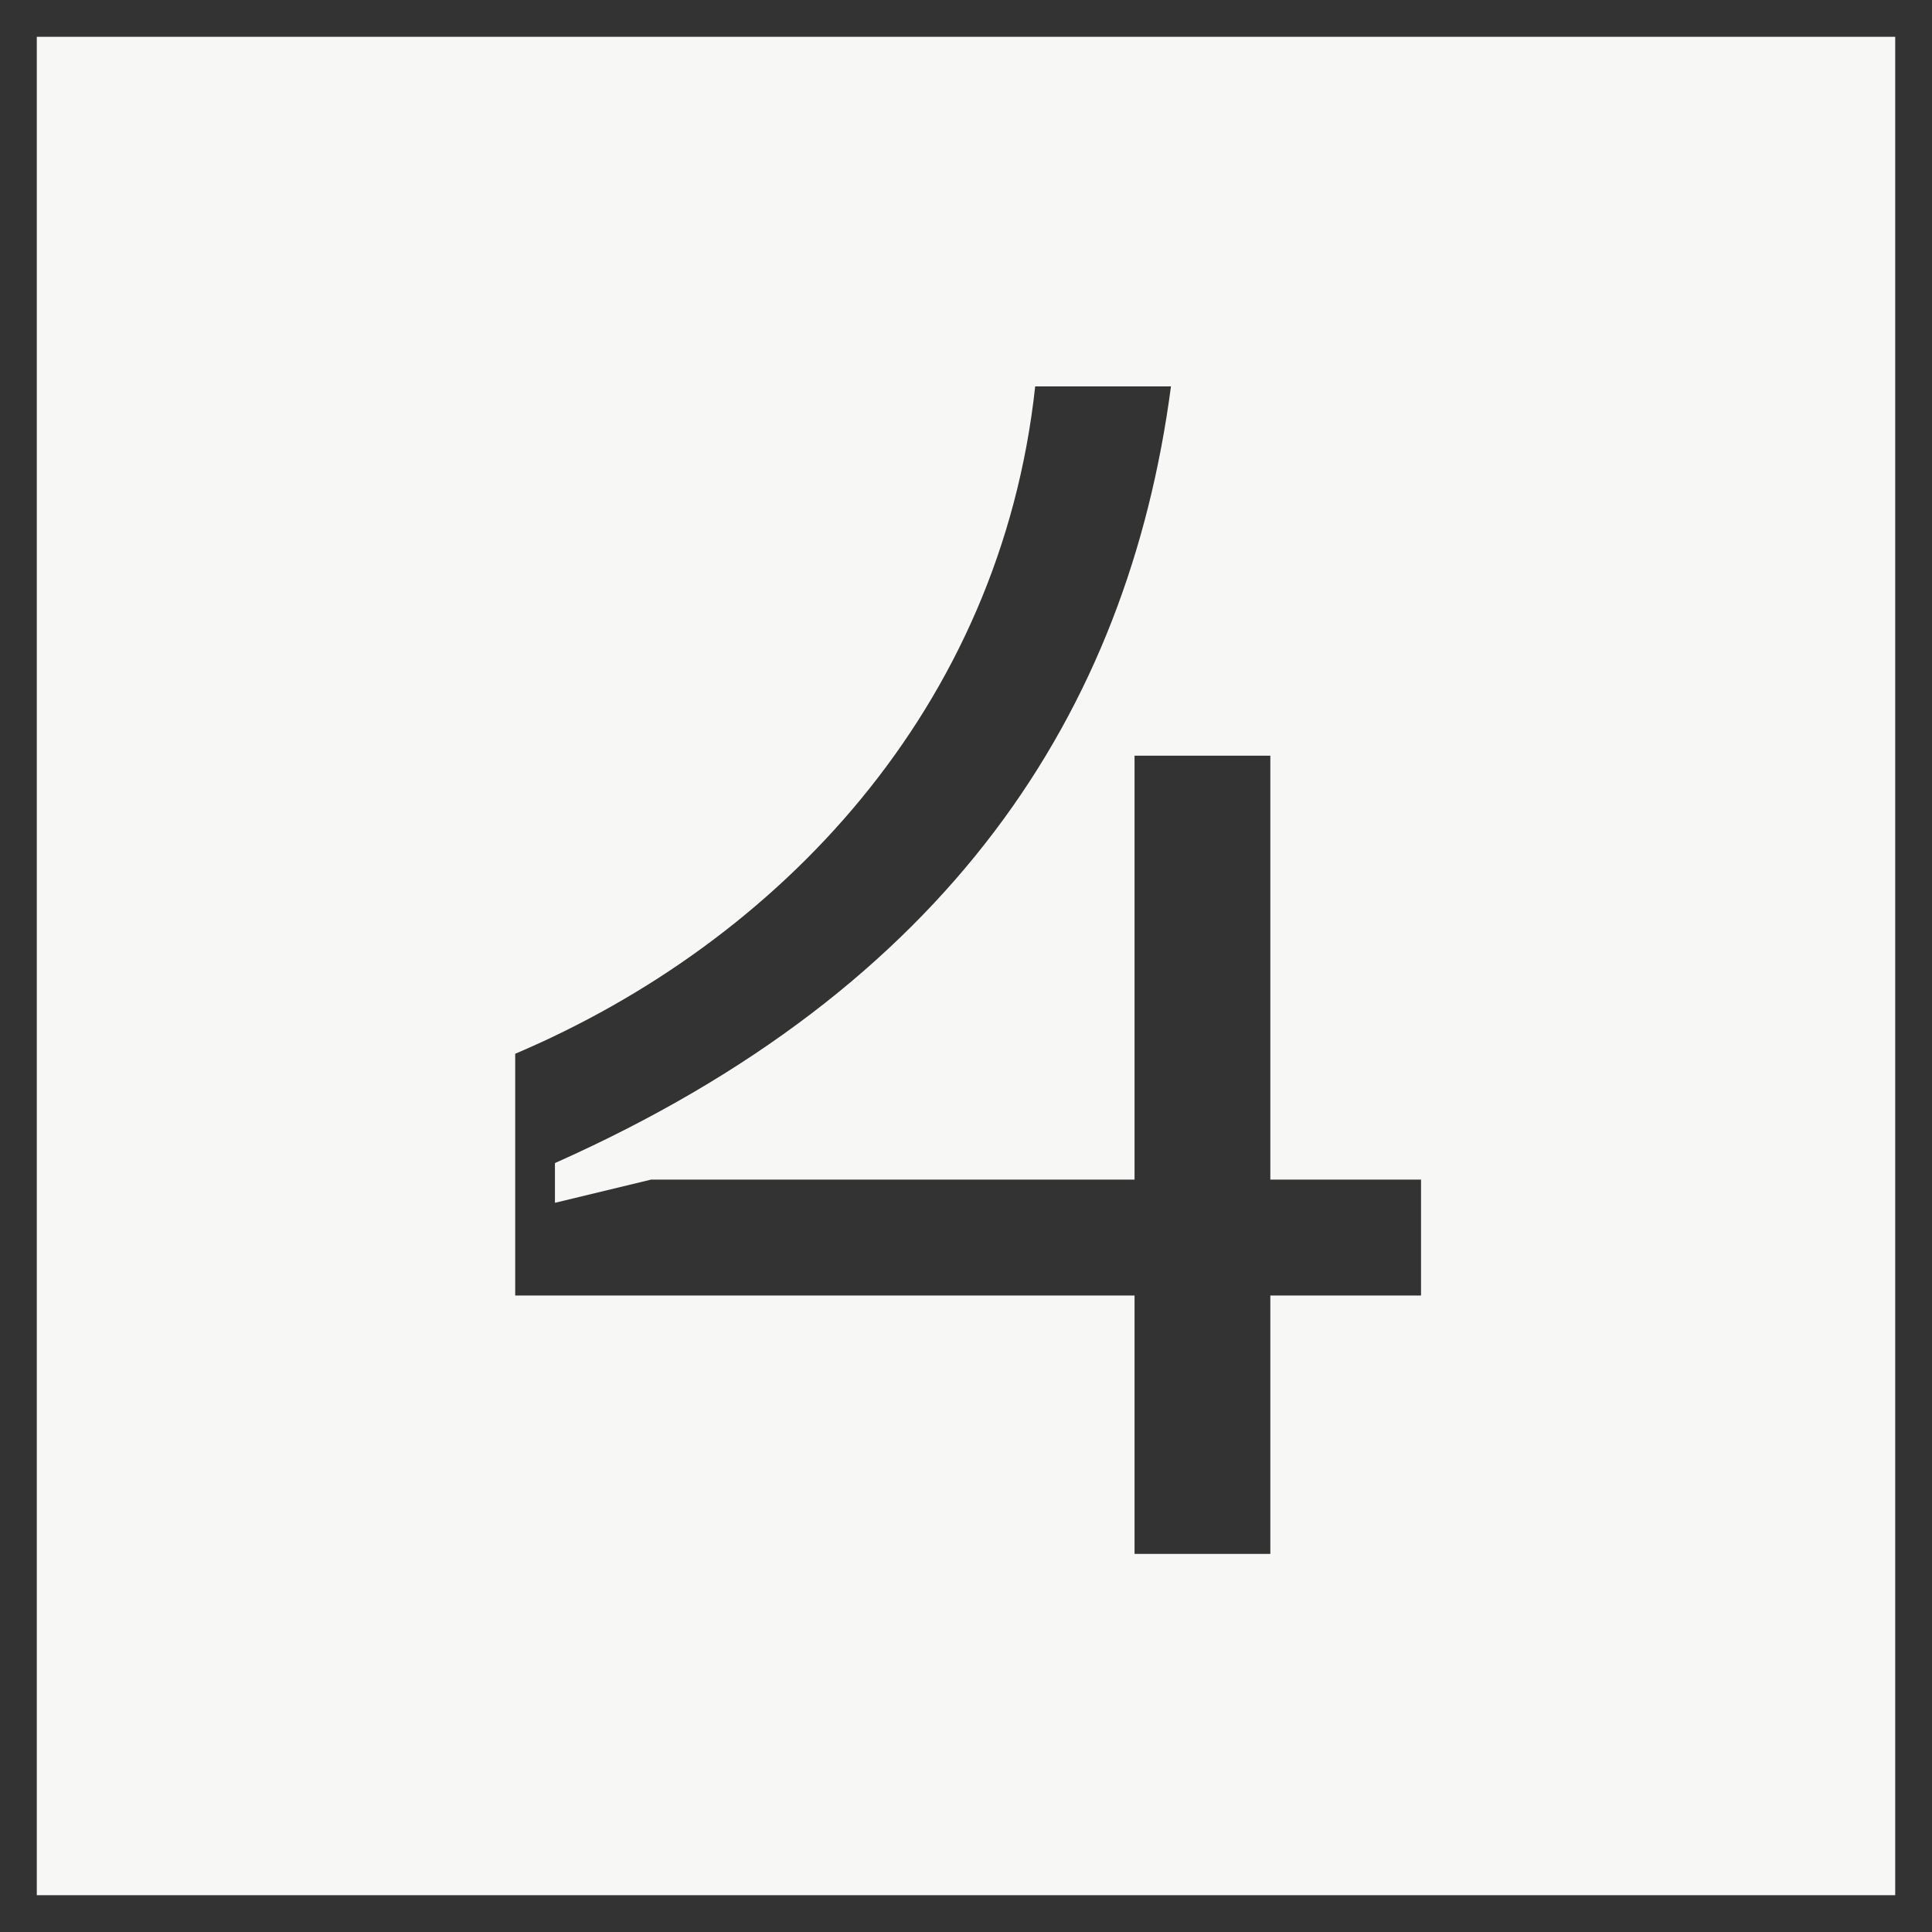 <?xml version="1.0" encoding="UTF-8"?> <svg xmlns="http://www.w3.org/2000/svg" width="105" height="105" viewBox="0 0 105 105" fill="none"><rect x="0" y="0" width="105" height="105" fill="#808080" stroke="none"/> <rect x="1" y="1" width="103" height="103" fill="#F7F7F5" stroke="#333333" stroke-width="2"></rect> <path d="M77.23 64.11H69.04V41.07H61.66V64.11H35.38L30.16 65.37V63.21C51.58 53.67 61.3 38.73 63.64 21H56.26C54.37 38.46 42.4 51.15 28 57.27V70.41H61.66V84.45H69.04V70.41H77.23V64.11Z" fill="#333333"></path> </svg> 